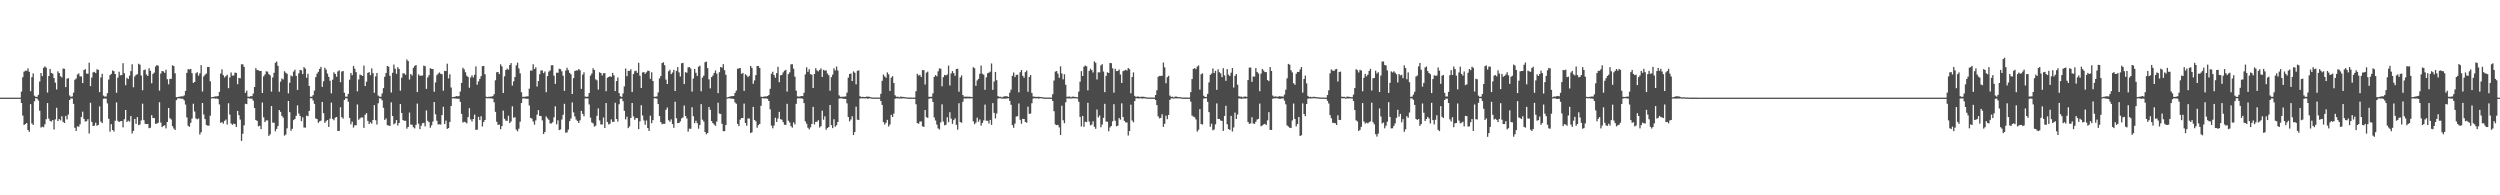 <?xml version="1.0" encoding="UTF-8"?>
<svg xmlns="http://www.w3.org/2000/svg" width="1920" height="150">
  <path d="M0 74.997h1v1.000H0zM1 74.997h1v1.000H1zM2 74.997h1v1.000H2zM3 74.998h1v1.000H3zM4 75.000h1v1.000H4zM5 74.998h1v1.000H5zM6 74.997h1v1.000H6zM7 74.997h1v1.000H7zM8 74.997h1v1.000H8zM9 74.997h1v1.000H9zM10 75.000h1v1.000H10zM11 74.998h1v1.000H11zM12 74.997h1v1.000H12zM13 74.997h1v1.000H13zM14 74.997h1v1.000H14zM15 74.997h1v1.000H15zM16 70.331h1v8.785H16zM17 59.278h1v29.511H17zM18 55.061h1v40.918H18zM19 54.280h1v40.933H19zM20 54.367h1v40.154H20zM21 52.522h1v47.364H21zM22 55.167h1v46.064H22zM23 70.034h1v9.945H23zM24 59.281h1v35.474H24zM25 56.365h1v39.597H25zM26 73.496h1v4.320H26zM27 74.389h1v1.000H27zM28 74.340h1v1.379H28zM29 72.816h1v4.398H29zM30 62.639h1v22.387H30zM31 56.049h1v41.906H31zM32 58.473h1v38.802H32zM33 52.095h1v45.633H33zM34 50.950h1v44.482H34zM35 51.979h1v39.555H35zM36 71.065h1v8.086H36zM37 58.381h1v32.683H37zM38 52.997h1v39.879H38zM39 56.008h1v37.314H39zM40 56.562h1v35.644H40zM41 59.909h1v39.565H41zM42 63.502h1v28.222H42zM43 68.689h1v14.091H43zM44 54.773h1v38.205H44zM45 56.098h1v35.365H45zM46 58.519h1v33.970H46zM47 59.424h1v29.849H47zM48 52.624h1v40.949H48zM49 52.861h1v41.619H49zM50 66.919h1v22.143H50zM51 60.414h1v31.265H51zM52 59.989h1v27.951H52zM53 73.310h1v3.515H53zM54 74.392h1v1.168H54zM55 74.009h1v1.678H55zM56 71.158h1v8.625H56zM57 61.233h1v36.925H57zM58 60.283h1v40.295H58zM59 57.181h1v39.836H59zM60 56.359h1v40.961H60zM61 58.643h1v36.850H61zM62 58.739h1v31.078H62zM63 63.799h1v21.985H63zM64 53.794h1v37.481H64zM65 53.116h1v40.196H65zM66 56.484h1v36.579H66zM67 56.679h1v34.860H67zM68 48.122h1v54.408H68zM69 66.170h1v12.762H69zM70 59.572h1v34.022H70zM71 55.616h1v41.157H71zM72 55.142h1v41.301H72zM73 56.098h1v38.150H73zM74 53.181h1v43.359H74zM75 53.648h1v42.304H75zM76 70.759h1v10.964H76zM77 59.467h1v33.976H77zM78 56.683h1v37.884H78zM79 73.410h1v2.490H79zM80 74.179h1v1.488H80zM81 74.110h1v1.683H81zM82 71.518h1v7.916H82zM83 61.090h1v30.154H83zM84 57.706h1v43.404H84zM85 56.713h1v38.657H85zM86 54.124h1v45.724H86zM87 54.687h1v46.338H87zM88 56.855h1v35.886H88zM89 71.288h1v7.373H89zM90 59.647h1v33.109H90zM91 55.115h1v38.652H91zM92 57.832h1v35.302H92zM93 57.669h1v35.243H93zM94 48.535h1v49.316H94zM95 56.245h1v35.366H95zM96 65.448h1v19.042H96zM97 59.768h1v33.880H97zM98 60.711h1v31.968H98zM99 58.135h1v35.258H99zM100 54.608h1v34.537H100zM101 49.337h1v53.172H101zM102 67.012h1v33.528H102zM103 58.700h1v32.635H103zM104 57.478h1v37.658H104zM105 57.005h1v32.944H105zM106 48.945h1v47.193H106zM107 49.687h1v45.963H107zM108 57.998h1v34.505H108zM109 69.317h1v10.279H109zM110 53.882h1v38.378H110zM111 53.393h1v41.693H111zM112 57.233h1v38.099H112zM113 58.375h1v36.806H113zM114 52.439h1v45.996H114zM115 54.357h1v43.730H115zM116 63.943h1v24.522H116zM117 56.711h1v33.938H117zM118 55.683h1v34.995H118zM119 51.098h1v44.046H119zM120 49.925h1v44.952H120zM121 50.470h1v43.858H121zM122 69.596h1v8.920H122zM123 56.463h1v37.654H123zM124 54.548h1v43.103H124zM125 54.857h1v41.845H125zM126 55.927h1v40.281H126zM127 53.541h1v45.073H127zM128 60.820h1v32.900H128zM129 64.782h1v18.137H129zM130 60.582h1v30.179H130zM131 60.555h1v31.243H131zM132 50.188h1v46.667H132zM133 50.721h1v48.013H133zM134 56.264h1v43.585H134zM135 74.614h1v2.270H135zM136 74.551h1v1.000H136zM137 74.316h1v1.216H137zM138 74.112h1v1.553H138zM139 73.998h1v1.847H139zM140 73.990h1v1.907H140zM141 73.263h1v3.842H141zM142 69.852h1v10.479H142zM143 55.955h1v34.211H143zM144 53.095h1v43.464H144zM145 53.364h1v43.996H145zM146 52.962h1v41.363H146zM147 56.196h1v34.842H147zM148 63.653h1v16.029H148zM149 62.943h1v22.675H149zM150 56.251h1v34.718H150zM151 55.434h1v36.191H151zM152 58.131h1v32.826H152zM153 56.323h1v46.981H153zM154 50.032h1v51.536H154zM155 70.263h1v8.821H155zM156 58.691h1v29.254H156zM157 57.345h1v34.155H157zM158 56.474h1v39.457H158zM159 51.426h1v45.035H159zM160 51.429h1v45.083H160zM161 62.434h1v26.439H161zM162 74.631h1v1.000H162zM163 74.505h1v1.000H163zM164 74.251h1v1.293H164zM165 74.018h1v1.765H165zM166 74.013h1v1.628H166zM167 73.729h1v2.371H167zM168 70.560h1v9.608H168zM169 56.456h1v37.833H169zM170 53.314h1v40.458H170zM171 57.728h1v37.260H171zM172 59.476h1v33.368H172zM173 58.468h1v33.366H173zM174 57.383h1v38.278H174zM175 67.724h1v11.607H175zM176 59.471h1v28.541H176zM177 55.653h1v39.235H177zM178 58.136h1v37.731H178zM179 57.932h1v37.051H179zM180 55.744h1v39.609H180zM181 56.006h1v41.552H181zM182 64.677h1v20.510H182zM183 59.865h1v28.620H183zM184 60.109h1v31.732H184zM185 49.377h1v58.794H185zM186 49.414h1v53.298H186zM187 51.402h1v44.833H187zM188 71.300h1v8.437H188zM189 69.575h1v10.419H189zM190 74.238h1v1.134H190zM191 74.311h1v1.383H191zM192 73.901h1v1.827H192zM193 73.863h1v1.908H193zM194 71.863h1v5.469H194zM195 66.800h1v16.181H195zM196 52.312h1v39.885H196zM197 53.806h1v39.004H197zM198 53.949h1v43.071H198zM199 54.599h1v41.944H199zM200 54.446h1v44.744H200zM201 71.430h1v7.323H201zM202 58.612h1v31.439H202zM203 57.202h1v36.535H203zM204 54.779h1v37.687H204zM205 54.970h1v37.476H205zM206 56.867h1v47.477H206zM207 57.843h1v45.341H207zM208 70.360h1v11.086H208zM209 59.516h1v34.691H209zM210 55.916h1v38.321H210zM211 48.236h1v52.615H211zM212 47.305h1v51.720H212zM213 50.610h1v46.221H213zM214 70.447h1v14.079H214zM215 62.737h1v23.157H215zM216 60.236h1v28.760H216zM217 61.039h1v29.288H217zM218 54.742h1v49.449H218zM219 55.864h1v47.479H219zM220 56.669h1v41.903H220zM221 71.681h1v5.887H221zM222 63.543h1v22.587H222zM223 57.944h1v42.472H223zM224 58.677h1v40.231H224zM225 55.000h1v37.251H225zM226 53.535h1v37.787H226zM227 58.283h1v30.712H227zM228 69.070h1v11.901H228zM229 56.311h1v30.881H229zM230 53.672h1v35.435H230zM231 53.990h1v39.049H231zM232 56.933h1v33.225H232zM233 51.553h1v46.415H233zM234 52.698h1v45.300H234zM235 59.713h1v29.097H235zM236 56.631h1v32.655H236zM237 65.986h1v19.207H237zM238 74.296h1v1.171H238zM239 74.220h1v1.249H239zM240 73.070h1v4.024H240zM241 69.593h1v10.184H241zM242 59.255h1v31.735H242zM243 56.591h1v34.835H243zM244 55.149h1v39.160H244zM245 52.927h1v40.305H245zM246 51.368h1v41.321H246zM247 66.710h1v11.566H247zM248 62.399h1v24.506H248zM249 52.035h1v42.313H249zM250 53.519h1v39.570H250zM251 56.534h1v35.643H251zM252 59.039h1v38.457H252zM253 62.008h1v29.123H253zM254 71.678h1v7.121H254zM255 61.202h1v30.127H255zM256 55.536h1v36.819H256zM257 56.785h1v33.589H257zM258 58.917h1v30.909H258zM259 54.818h1v45.793H259zM260 54.002h1v46.523H260zM261 63.108h1v19.290H261zM262 54.962h1v35.054H262zM263 54.536h1v36.531H263zM264 71.234h1v5.549H264zM265 74.251h1v1.207H265zM266 74.235h1v1.319H266zM267 72.073h1v6.073H267zM268 61.164h1v29.382H268zM269 56.010h1v39.499H269zM270 57.753h1v35.650H270zM271 50.712h1v47.275H271zM272 52.728h1v43.464H272zM273 55.389h1v40.877H273zM274 70.146h1v10.104H274zM275 61.028h1v30.970H275zM276 57.244h1v33.763H276zM277 57.747h1v32.427H277zM278 58.303h1v31.936H278zM279 50.395h1v47.799H279zM280 66.083h1v22.041H280zM281 62.719h1v24.143H281zM282 55.940h1v36.890H282zM283 55.395h1v39.890H283zM284 57.771h1v36.129H284zM285 52.534h1v42.428H285zM286 56.228h1v35.874H286zM287 71.222h1v9.527H287zM288 58.692h1v33.666H288zM289 56.086h1v39.592H289zM290 73.392h1v5.895H290zM291 74.224h1v1.264H291zM292 74.276h1v1.384H292zM293 71.771h1v5.270H293zM294 67.704h1v15.085H294zM295 58.940h1v33.181H295zM296 56.136h1v34.856H296zM297 50.692h1v45.455H297zM298 51.177h1v45.244H298zM299 58.232h1v38.461H299zM300 71.060h1v7.549H300zM301 55.902h1v33.243H301zM302 49.617h1v45.916H302zM303 52.787h1v41.843H303zM304 56.666h1v35.556H304zM305 51.614h1v44.784H305zM306 52.966h1v41.519H306zM307 69.627h1v10.310H307zM308 59.722h1v27.008H308zM309 56.296h1v35.902H309zM310 56.404h1v36.382H310zM311 57.379h1v35.345H311zM312 45.673h1v53.138H312zM313 46.875h1v50.657H313zM314 61.098h1v25.366H314zM315 56.786h1v38.836H315zM316 58.003h1v37.823H316zM317 52.088h1v45.633H317zM318 50.662h1v47.949H318zM319 49.922h1v45.983H319zM320 70.711h1v8.830H320zM321 57.113h1v37.844H321zM322 58.146h1v41.048H322zM323 58.123h1v38.440H323zM324 57.945h1v36.670H324zM325 50.394h1v43.990H325zM326 50.824h1v46.203H326zM327 68.247h1v16.586H327zM328 59.500h1v33.257H328zM329 57.776h1v36.039H329zM330 52.452h1v45.641H330zM331 52.888h1v43.421H331zM332 53.023h1v40.297H332zM333 70.431h1v7.956H333zM334 63.306h1v24.517H334zM335 57.777h1v34.962H335zM336 56.587h1v38.933H336zM337 55.628h1v39.881H337zM338 56.698h1v38.986H338zM339 56.975h1v31.421H339zM340 69.616h1v12.421H340zM341 54.384h1v40.865H341zM342 54.636h1v37.979H342zM343 48.909h1v50.085H343zM344 60.208h1v38.171H344zM345 57.034h1v36.611H345zM346 67.230h1v14.191H346zM347 74.620h1v1.000H347zM348 74.379h1v1.074H348zM349 74.286h1v1.404H349zM350 73.757h1v2.014H350zM351 73.985h1v1.911H351zM352 73.812h1v1.988H352zM353 70.288h1v7.950H353zM354 63.679h1v23.783H354zM355 52.019h1v42.060H355zM356 53.245h1v40.228H356zM357 55.475h1v38.457H357zM358 58.123h1v36.650H358zM359 59.151h1v30.828H359zM360 67.376h1v15.723H360zM361 59.501h1v32.216H361zM362 57.858h1v35.505H362zM363 59.513h1v31.870H363zM364 57.443h1v30.590H364zM365 50.987h1v48.709H365zM366 65.051h1v34.560H366zM367 62.521h1v27.222H367zM368 60.586h1v31.602H368zM369 58.502h1v30.799H369zM370 50.859h1v46.276H370zM371 50.627h1v42.997H371zM372 57.046h1v35.106H372zM373 74.306h1v1.036H373zM374 74.567h1v1.000H374zM375 74.279h1v1.189H375zM376 74.238h1v1.342H376zM377 74.164h1v1.392H377zM378 73.831h1v1.982H378zM379 72.358h1v6.237H379zM380 61.653h1v24.267H380zM381 55.493h1v38.008H381zM382 55.292h1v40.594H382zM383 56.915h1v38.779H383zM384 49.399h1v49.843H384zM385 50.974h1v45.849H385zM386 71.414h1v13.521H386zM387 58.631h1v32.567H387zM388 53.745h1v38.907H388zM389 52.683h1v40.130H389zM390 53.520h1v35.425H390zM391 49.928h1v44.603H391zM392 48.427h1v44.837H392zM393 65.764h1v15.924H393zM394 62.458h1v27.964H394zM395 59.176h1v30.813H395zM396 50.226h1v49.320H396zM397 48.057h1v52.784H397zM398 52.568h1v46.269H398zM399 56.314h1v37.164H399zM400 70.800h1v8.279H400zM401 74.321h1v1.294H401zM402 74.327h1v1.237H402zM403 74.180h1v1.524H403zM404 74.038h1v1.835H404zM405 73.979h1v1.891H405zM406 68.079h1v12.940H406zM407 54.172h1v36.409H407zM408 54.240h1v36.837H408zM409 49.359h1v43.954H409zM410 52.991h1v42.775H410zM411 51.700h1v40.772H411zM412 66.479h1v21.588H412zM413 62.275h1v22.312H413zM414 56.978h1v32.082H414zM415 54.018h1v35.126H415zM416 54.167h1v38.299H416zM417 56.178h1v46.781H417zM418 54.868h1v46.495H418zM419 70.787h1v18.593H419zM420 58.423h1v32.413H420zM421 54.986h1v37.034H421zM422 54.113h1v40.697H422zM423 50.130h1v44.667H423zM424 50.070h1v43.845H424zM425 58.135h1v31.988H425zM426 64.404h1v17.269H426zM427 55.813h1v39.674H427zM428 55.912h1v36.497H428zM429 52.791h1v47.152H429zM430 53.074h1v46.348H430zM431 54.711h1v37.083H431zM432 58.099h1v30.085H432zM433 69.802h1v9.926H433zM434 54.176h1v47.720H434zM435 52.039h1v49.713H435zM436 53.855h1v45.692H436zM437 55.911h1v37.118H437zM438 57.022h1v34.008H438zM439 72.170h1v6.466H439zM440 60.031h1v26.284H440zM441 54.568h1v34.870H441zM442 54.027h1v37.839H442zM443 54.132h1v38.773H443zM444 53.067h1v41.413H444zM445 53.991h1v38.427H445zM446 68.230h1v16.902H446zM447 57.354h1v30.096H447zM448 55.564h1v33.698H448zM449 74.213h1v1.387H449zM450 74.368h1v1.170H450zM451 74.166h1v1.449H451zM452 71.405h1v8.831H452zM453 58.134h1v32.243H453zM454 56.521h1v37.521H454zM455 52.450h1v42.246H455zM456 53.753h1v43.445H456zM457 60.949h1v35.575H457zM458 61.685h1v27.253H458zM459 68.819h1v14.409H459zM460 55.504h1v37.038H460zM461 56.117h1v39.480H461zM462 57.960h1v37.613H462zM463 56.194h1v34.046H463zM464 56.175h1v42.126H464zM465 70.040h1v9.133H465zM466 59.671h1v33.951H466zM467 59.090h1v36.476H467zM468 58.567h1v36.466H468zM469 58.972h1v32.714H469zM470 55.937h1v37.720H470zM471 57.883h1v35.651H471zM472 69.931h1v9.040H472zM473 62.259h1v29.152H473zM474 59.503h1v33.908H474zM475 71.508h1v8.584H475zM476 73.946h1v1.889H476zM477 74.433h1v1.228H477zM478 71.774h1v5.950H478zM479 66.348h1v18.761H479zM480 52.633h1v39.048H480zM481 58.538h1v31.044H481zM482 54.371h1v44.022H482zM483 54.464h1v42.617H483zM484 53.221h1v37.419H484zM485 70.603h1v8.526H485zM486 56.886h1v32.476H486zM487 54.692h1v37.306H487zM488 54.278h1v36.415H488zM489 55.926h1v34.776H489zM490 48.213h1v50.937H490zM491 58.177h1v34.994H491zM492 67.603h1v13.172H492zM493 55.649h1v33.074H493zM494 55.356h1v37.173H494zM495 56.688h1v39.126H495zM496 55.479h1v37.054H496zM497 54.270h1v44.107H497zM498 54.420h1v46.168H498zM499 60.505h1v28.351H499zM500 55.506h1v39.169H500zM501 62.209h1v30.035H501zM502 74.282h1v1.178H502zM503 74.273h1v1.244H503zM504 74.011h1v1.768H504zM505 70.939h1v9.009H505zM506 60.210h1v28.942H506zM507 58.429h1v35.394H507zM508 48.430h1v47.014H508zM509 47.837h1v47.195H509zM510 50.097h1v45.058H510zM511 61.134h1v23.184H511zM512 64.531h1v18.075H512zM513 54.750h1v37.626H513zM514 53.577h1v39.894H514zM515 56.916h1v34.759H515zM516 55.707h1v39.571H516zM517 53.622h1v44.542H517zM518 69.876h1v8.267H518zM519 54.449h1v36.386H519zM520 51.493h1v43.056H520zM521 55.594h1v38.875H521zM522 58.747h1v34.487H522zM523 48.601h1v42.327H523zM524 48.278h1v41.924H524zM525 64.539h1v16.555H525zM526 55.463h1v33.632H526zM527 55.881h1v35.104H527zM528 51.734h1v49.382H528zM529 51.491h1v47.342H529zM530 52.625h1v46.287H530zM531 70.356h1v12.034H531zM532 60.331h1v28.942H532zM533 52.946h1v41.670H533zM534 55.870h1v36.859H534zM535 58.267h1v36.328H535zM536 51.269h1v47.554H536zM537 50.501h1v45.542H537zM538 70.074h1v9.925H538zM539 59.623h1v32.287H539zM540 58.098h1v35.218H540zM541 47.763h1v53.608H541zM542 47.293h1v55.801H542zM543 52.321h1v49.812H543zM544 60.977h1v21.176H544zM545 67.869h1v16.481H545zM546 59.225h1v33.688H546zM547 58.007h1v36.539H547zM548 56.074h1v39.548H548zM549 54.102h1v42.490H549zM550 56.520h1v36.819H550zM551 71.522h1v7.376H551zM552 55.471h1v31.773H552zM553 51.433h1v36.080H553zM554 51.959h1v43.095H554zM555 49.274h1v51.511H555zM556 53.938h1v46.840H556zM557 57.449h1v38.557H557zM558 74.796h1v1.000H558zM559 74.442h1v1.088H559zM560 74.181h1v1.319H560zM561 73.894h1v1.891H561zM562 73.813h1v1.984H562zM563 73.732h1v2.311H563zM564 71.351h1v7.345H564zM565 69.564h1v10.113H565zM566 52.763h1v42.389H566zM567 52.547h1v44.342H567zM568 52.239h1v39.655H568zM569 56.658h1v33.961H569zM570 56.000h1v34.651H570zM571 69.789h1v9.756H571zM572 57.021h1v37.446H572zM573 57.941h1v38.613H573zM574 59.217h1v31.723H574zM575 58.179h1v32.918H575zM576 50.704h1v51.491H576zM577 52.088h1v49.513H577zM578 64.339h1v17.750H578zM579 61.725h1v30.392H579zM580 57.709h1v35.496H580zM581 50.650h1v47.463H581zM582 50.732h1v45.365H582zM583 52.235h1v42.898H583zM584 74.247h1v7.001H584zM585 74.450h1v1.000H585zM586 74.218h1v1.327H586zM587 74.058h1v1.601H587zM588 74.103h1v1.476H588zM589 73.743h1v2.200H589zM590 73.004h1v4.557H590zM591 68.201h1v15.775H591zM592 56.648h1v39.798H592zM593 55.084h1v43.496H593zM594 57.669h1v38.757H594zM595 59.667h1v30.739H595zM596 56.174h1v37.491H596zM597 51.294h1v39.723H597zM598 63.131h1v22.772H598zM599 57.827h1v33.699H599zM600 57.534h1v34.440H600zM601 55.609h1v38.207H601zM602 54.291h1v41.581H602zM603 53.634h1v42.283H603zM604 70.366h1v9.360H604zM605 56.944h1v35.755H605zM606 55.557h1v38.570H606zM607 49.421h1v47.499H607zM608 49.312h1v48.715H608zM609 52.747h1v41.257H609zM610 58.807h1v36.751H610zM611 69.571h1v10.206H611zM612 73.981h1v1.664H612zM613 74.263h1v1.195H613zM614 74.019h1v1.548H614zM615 73.715h1v1.836H615zM616 73.830h1v2.063H616zM617 71.283h1v7.913H617zM618 57.129h1v36.082H618zM619 51.651h1v43.400H619zM620 55.143h1v42.960H620zM621 53.122h1v46.249H621zM622 57.008h1v40.790H622zM623 57.350h1v37.883H623zM624 67.587h1v14.471H624zM625 56.856h1v38.732H625zM626 52.372h1v41.246H626zM627 54.074h1v39.419H627zM628 54.813h1v37.509H628zM629 53.642h1v44.313H629zM630 52.544h1v44.389H630zM631 59.097h1v25.883H631zM632 53.586h1v38.388H632zM633 54.208h1v35.150H633zM634 54.091h1v45.568H634zM635 56.477h1v41.894H635zM636 57.821h1v39.782H636zM637 69.684h1v10.937H637zM638 59.214h1v36.957H638zM639 57.286h1v41.114H639zM640 52.468h1v39.143H640zM641 54.099h1v43.250H641zM642 51.114h1v45.094H642zM643 54.121h1v39.551H643zM644 73.265h1v2.420H644zM645 74.340h1v1.205H645zM646 74.325h1v1.218H646zM647 74.288h1v1.586H647zM648 74.189h1v1.698H648zM649 74.019h1v2.031H649zM650 71.126h1v8.256H650zM651 59.599h1v30.233H651zM652 56.759h1v36.468H652zM653 56.463h1v35.359H653zM654 62.283h1v26.994H654zM655 54.850h1v48.867H655zM656 55.852h1v45.510H656zM657 64.744h1v17.202H657zM658 54.360h1v37.554H658zM659 54.006h1v38.228H659zM660 73.879h1v1.818H660zM661 74.540h1v1.000H661zM662 74.301h1v1.227H662zM663 74.507h1v1.000H663zM664 74.497h1v1.089H664zM665 74.210h1v1.233H665zM666 74.201h1v1.727H666zM667 74.297h1v1.247H667zM668 74.595h1v1.000H668zM669 74.741h1v1.000H669zM670 74.938h1v1.000H670zM671 74.879h1v1.000H671zM672 74.891h1v1.000H672zM673 74.894h1v1.000H673zM674 74.896h1v1.000H674zM675 74.943h1v1.000H675zM676 72.043h1v5.568H676zM677 62.080h1v18.526H677zM678 57.222h1v36.541H678zM679 58.690h1v36.945H679zM680 59.698h1v34.581H680zM681 55.596h1v36.460H681zM682 57.073h1v40.037H682zM683 69.860h1v25.738H683zM684 59.661h1v28.553H684zM685 58.459h1v31.418H685zM686 63.755h1v23.485H686zM687 73.195h1v2.652H687zM688 74.363h1v1.138H688zM689 74.171h1v1.408H689zM690 74.801h1v1.000H690zM691 74.173h1v1.357H691zM692 74.300h1v1.422H692zM693 74.467h1v1.000H693zM694 74.555h1v1.000H694zM695 74.679h1v1.000H695zM696 74.801h1v1.000H696zM697 74.929h1v1.000H697zM698 74.922h1v1.000H698zM699 74.915h1v1.000H699zM700 74.947h1v1.000H700zM701 74.950h1v1.000H701zM702 74.961h1v1.000H702zM703 70.024h1v10.040H703zM704 56.677h1v37.909H704zM705 58.011h1v37.072H705zM706 57.466h1v35.935H706zM707 59.157h1v34.102H707zM708 53.879h1v43.168H708zM709 53.871h1v43.631H709zM710 64.898h1v19.631H710zM711 55.768h1v34.233H711zM712 55.012h1v35.525H712zM713 74.321h1v1.576H713zM714 74.364h1v1.117H714zM715 74.310h1v1.278H715zM716 71.734h1v6.538H716zM717 59.057h1v31.132H717zM718 57.709h1v34.796H718zM719 58.578h1v37.129H719zM720 54.797h1v43.789H720zM721 52.535h1v46.899H721zM722 52.807h1v41.174H722zM723 66.266h1v13.841H723zM724 59.272h1v34.096H724zM725 57.546h1v38.703H725zM726 57.950h1v37.846H726zM727 57.206h1v32.872H727zM728 50.390h1v43.463H728zM729 65.620h1v20.624H729zM730 56.371h1v34.699H730zM731 54.601h1v40.512H731zM732 56.180h1v36.092H732zM733 58.148h1v32.708H733zM734 53.009h1v42.902H734zM735 52.782h1v46.785H735zM736 70.448h1v8.877H736zM737 59.514h1v34.228H737zM738 57.928h1v36.314H738zM739 72.944h1v5.245H739zM740 74.294h1v1.277H740zM741 74.209h1v1.488H741zM742 74.168h1v1.433H742zM743 74.299h1v1.190H743zM744 74.232h1v1.450H744zM745 74.336h1v1.206H745zM746 74.528h1v1.000H746zM747 51.592h1v41.668H747zM748 52.363h1v43.022H748zM749 65.897h1v28.279H749zM750 61.775h1v28.606H750zM751 60.577h1v32.938H751zM752 56.627h1v35.191H752zM753 50.381h1v46.074H753zM754 56.651h1v37.746H754zM755 57.403h1v35.088H755zM756 68.976h1v11.371H756zM757 59.385h1v33.358H757zM758 56.268h1v36.516H758zM759 55.735h1v39.091H759zM760 55.033h1v37.078H760zM761 48.761h1v47.150H761zM762 69.012h1v10.201H762zM763 62.626h1v24.042H763zM764 55.225h1v35.688H764zM765 61.570h1v25.595H765zM766 73.854h1v1.894H766zM767 74.327h1v1.112H767zM768 74.297h1v1.228H768zM769 74.847h1v1.000H769zM770 74.251h1v1.445H770zM771 73.974h1v1.878H771zM772 73.877h1v1.852H772zM773 73.973h1v1.634H773zM774 74.438h1v1.000H774zM775 71.147h1v6.299H775zM776 68.817h1v11.685H776zM777 58.201h1v37.941H777zM778 55.635h1v42.497H778zM779 59.193h1v35.715H779zM780 57.490h1v32.000H780zM781 57.379h1v31.933H781zM782 70.926h1v8.547H782zM783 55.432h1v36.564H783zM784 53.752h1v41.271H784zM785 58.228h1v33.087H785zM786 59.697h1v31.718H786zM787 55.399h1v38.296H787zM788 54.184h1v40.102H788zM789 70.527h1v11.376H789zM790 59.099h1v28.331H790zM791 57.590h1v29.626H791zM792 71.377h1v7.929H792zM793 74.143h1v1.521H793zM794 74.236h1v1.187H794zM795 74.352h1v1.268H795zM796 74.430h1v1.000H796zM797 74.258h1v1.461H797zM798 74.455h1v1.073H798zM799 74.480h1v1.000H799zM800 74.682h1v1.000H800zM801 74.762h1v1.000H801zM802 74.972h1v1.000H802zM803 74.904h1v1.000H803zM804 74.897h1v1.000H804zM805 74.922h1v1.000H805zM806 74.938h1v1.000H806zM807 74.956h1v1.000H807zM808 72.366h1v5.182H808zM809 61.869h1v23.530H809zM810 54.975h1v40.591H810zM811 54.577h1v41.520H811zM812 56.559h1v39.347H812zM813 59.772h1v38.079H813zM814 50.967h1v52.702H814zM815 56.432h1v24.785H815zM816 60.947h1v31.402H816zM817 57.017h1v37.632H817zM818 65.133h1v13.476H818zM819 74.367h1v1.177H819zM820 74.263h1v1.377H820zM821 74.088h1v1.548H821zM822 74.733h1v1.000H822zM823 74.214h1v1.347H823zM824 74.225h1v1.300H824zM825 74.370h1v1.077H825zM826 74.572h1v1.000H826zM827 74.687h1v1.000H827zM828 70.346h1v7.852H828zM829 62.698h1v27.082H829zM830 54.610h1v42.494H830zM831 58.343h1v30.679H831zM832 51.204h1v46.233H832zM833 50.328h1v43.183H833zM834 50.887h1v42.851H834zM835 69.372h1v9.568H835zM836 54.457h1v38.883H836zM837 52.769h1v43.500H837zM838 53.837h1v41.859H838zM839 55.658h1v37.526H839zM840 47.106h1v50.267H840zM841 48.167h1v50.765H841zM842 61.021h1v23.127H842zM843 55.505h1v34.633H843zM844 55.600h1v33.123H844zM845 50.214h1v47.550H845zM846 49.269h1v46.384H846zM847 54.933h1v35.592H847zM848 70.747h1v8.961H848zM849 58.289h1v35.076H849zM850 55.509h1v37.979H850zM851 56.087h1v44.709H851zM852 48.391h1v49.519H852zM853 48.539h1v48.225H853zM854 52.483h1v40.690H854zM855 71.139h1v8.862H855zM856 52.821h1v39.921H856zM857 54.640h1v42.342H857zM858 54.455h1v42.105H858zM859 53.382h1v37.284H859zM860 57.196h1v34.727H860zM861 63.678h1v15.695H861zM862 54.660h1v35.173H862zM863 54.187h1v38.659H863zM864 53.629h1v40.357H864zM865 54.165h1v39.878H865zM866 52.190h1v51.907H866zM867 53.214h1v47.399H867zM868 71.634h1v8.748H868zM869 59.165h1v33.409H869zM870 55.620h1v38.347H870zM871 73.635h1v3.986H871zM872 74.445h1v1.015H872zM873 74.105h1v1.401H873zM874 74.116h1v1.519H874zM875 74.544h1v1.000H875zM876 74.239h1v1.285H876zM877 74.297h1v1.428H877zM878 74.300h1v1.145H878zM879 74.648h1v1.000H879zM880 74.712h1v1.000H880zM881 74.880h1v1.000H881zM882 74.908h1v1.000H882zM883 74.884h1v1.000H883zM884 74.911h1v1.000H884zM885 74.922h1v1.000H885zM886 74.947h1v1.000H886zM887 72.984h1v3.826H887zM888 69.342h1v11.390H888zM889 58.942h1v30.423H889zM890 58.267h1v32.592H890zM891 58.319h1v32.267H891zM892 58.167h1v29.615H892zM893 48.033h1v49.380H893zM894 51.736h1v43.350H894zM895 63.930h1v24.878H895zM896 59.299h1v32.244H896zM897 58.227h1v30.021H897zM898 73.397h1v3.332H898zM899 74.377h1v1.203H899zM900 74.260h1v1.283H900zM901 74.797h1v1.000H901zM902 74.174h1v1.346H902zM903 74.151h1v1.435H903zM904 74.513h1v1.000H904zM905 74.582h1v1.000H905zM906 74.577h1v1.000H906zM907 74.839h1v1.000H907zM908 74.949h1v1.000H908zM909 74.917h1v1.000H909zM910 74.917h1v1.000H910zM911 74.924h1v1.000H911zM912 74.936h1v1.000H912zM913 74.961h1v1.000H913zM914 70.779h1v7.280H914zM915 60.710h1v28.073H915zM916 52.885h1v36.688H916zM917 52.339h1v37.738H917zM918 53.135h1v38.619H918zM919 51.071h1v49.992H919zM920 50.201h1v49.431H920zM921 68.827h1v15.008H921zM922 57.039h1v38.267H922zM923 56.331h1v39.329H923zM924 73.528h1v2.260H924zM925 74.474h1v1.000H925zM926 74.399h1v1.073H926zM927 72.075h1v6.175H927zM928 63.303h1v22.825H928zM929 57.462h1v39.944H929zM930 56.454h1v38.566H930zM931 52.599h1v47.515H931zM932 56.138h1v43.304H932zM933 54.362h1v41.130H933zM934 69.030h1v10.384H934zM935 53.269h1v38.068H935zM936 55.438h1v35.962H936zM937 56.379h1v36.174H937zM938 59.218h1v33.656H938zM939 52.396h1v48.095H939zM940 57.925h1v31.127H940zM941 62.080h1v19.164H941zM942 53.115h1v42.335H942zM943 57.269h1v41.796H943zM944 58.395h1v41.374H944zM945 55.792h1v33.213H945zM946 52.200h1v48.827H946zM947 67.239h1v30.638H947zM948 58.209h1v28.287H948zM949 56.852h1v34.543H949zM950 65.001h1v22.947H950zM951 73.947h1v1.686H951zM952 74.289h1v1.365H952zM953 74.197h1v1.694H953zM954 74.732h1v1.000H954zM955 74.140h1v1.507H955zM956 74.141h1v1.568H956zM957 74.403h1v1.095H957zM958 61.497h1v32.182H958zM959 51.926h1v43.200H959zM960 51.865h1v42.916H960zM961 62.865h1v27.177H961zM962 58.705h1v36.167H962zM963 58.806h1v36.305H963zM964 52.299h1v41.231H964zM965 55.229h1v36.560H965zM966 56.430h1v34.878H966zM967 70.033h1v9.521H967zM968 56.530h1v40.456H968zM969 52.958h1v43.382H969zM970 54.165h1v41.429H970zM971 55.350h1v39.726H971zM972 55.394h1v40.569H972zM973 61.510h1v30.961H973zM974 62.330h1v23.764H974zM975 51.496h1v48.252H975zM976 54.496h1v45.321H976zM977 73.353h1v2.492H977zM978 74.279h1v1.236H978zM979 73.977h1v1.523H979zM980 74.251h1v1.119H980zM981 74.294h1v1.338H981zM982 73.867h1v2.069H982zM983 74.050h1v1.841H983zM984 74.052h1v1.631H984zM985 74.231h1v1.222H985zM986 72.670h1v4.627H986zM987 68.923h1v11.192H987zM988 60.149h1v36.196H988zM989 49.045h1v48.127H989zM990 49.657h1v48.419H990zM991 53.936h1v44.397H991zM992 55.578h1v36.933H992zM993 63.877h1v15.631H993zM994 65.080h1v26.312H994zM995 56.623h1v40.465H995zM996 55.211h1v40.026H996zM997 55.296h1v34.578H997zM998 53.356h1v51.084H998zM999 51.436h1v52.418H999zM1000 71.102h1v8.321H1000zM1001 60.654h1v26.910H1001zM1002 58.065h1v31.169H1002zM1003 64.053h1v15.806H1003zM1004 73.626h1v2.212H1004zM1005 74.471h1v1.086H1005zM1006 74.300h1v1.322H1006zM1007 74.627h1v1.000H1007zM1008 74.358h1v1.123H1008zM1009 74.347h1v1.126H1009zM1010 74.531h1v1.000H1010zM1011 74.658h1v1.000H1011zM1012 74.741h1v1.000H1012zM1013 74.870h1v1.000H1013zM1014 74.901h1v1.000H1014zM1015 74.901h1v1.000H1015zM1016 74.920h1v1.000H1016zM1017 74.938h1v1.000H1017zM1018 74.958h1v1.000H1018zM1019 72.975h1v4.465H1019zM1020 69.386h1v10.129H1020zM1021 56.269h1v32.137H1021zM1022 53.362h1v37.470H1022zM1023 54.173h1v40.147H1023zM1024 54.516h1v39.882H1024zM1025 53.320h1v41.304H1025zM1026 52.882h1v43.114H1026zM1027 62.589h1v25.966H1027zM1028 55.346h1v36.829H1028zM1029 54.977h1v37.141H1029zM1030 74.234h1v1.186H1030zM1031 74.396h1v1.118H1031zM1032 74.358h1v1.116H1032zM1033 74.860h1v1.000H1033zM1034 74.152h1v1.402H1034zM1035 74.290h1v1.337H1035zM1036 74.418h1v1.127H1036zM1037 74.586h1v1.000H1037zM1038 74.661h1v1.000H1038zM1039 72.615h1v4.979H1039zM1040 67.619h1v16.899H1040zM1041 53.165h1v39.271H1041zM1042 53.894h1v39.360H1042zM1043 55.647h1v44.957H1043zM1044 53.605h1v46.067H1044zM1045 54.157h1v43.215H1045zM1046 70.106h1v9.046H1046zM1047 59.733h1v33.547H1047zM1048 56.767h1v38.157H1048zM1049 58.643h1v35.543H1049zM1050 57.329h1v37.460H1050zM1051 54.483h1v39.398H1051zM1052 52.873h1v40.354H1052zM1053 69.539h1v9.309H1053zM1054 60.115h1v33.782H1054zM1055 59.848h1v35.617H1055zM1056 54.314h1v48.766H1056zM1057 56.480h1v48.421H1057zM1058 55.467h1v47.209H1058zM1059 70.672h1v12.585H1059zM1060 58.023h1v31.398H1060zM1061 47.300h1v47.510H1061zM1062 47.188h1v46.928H1062zM1063 49.897h1v48.678H1063zM1064 50.341h1v46.236H1064zM1065 54.058h1v39.441H1065zM1066 71.396h1v7.090H1066zM1067 63.617h1v26.163H1067zM1068 54.845h1v43.787H1068zM1069 55.673h1v42.827H1069zM1070 54.748h1v41.977H1070zM1071 55.817h1v38.931H1071zM1072 57.017h1v33.495H1072zM1073 63.331h1v20.996H1073zM1074 56.884h1v32.708H1074zM1075 57.900h1v29.575H1075zM1076 57.417h1v36.529H1076zM1077 60.070h1v31.404H1077zM1078 50.209h1v51.023H1078zM1079 52.259h1v47.085H1079zM1080 60.870h1v28.390H1080zM1081 55.586h1v34.904H1081zM1082 63.187h1v23.213H1082zM1083 74.383h1v1.149H1083zM1084 74.198h1v1.429H1084zM1085 72.581h1v4.062H1085zM1086 70.472h1v10.139H1086zM1087 58.758h1v32.595H1087zM1088 57.986h1v34.117H1088zM1089 50.982h1v40.395H1089zM1090 48.356h1v48.277H1090zM1091 53.540h1v41.772H1091zM1092 66.511h1v12.944H1092zM1093 63.625h1v22.975H1093zM1094 51.815h1v41.120H1094zM1095 51.081h1v40.371H1095zM1096 54.568h1v35.233H1096zM1097 56.078h1v34.910H1097zM1098 56.994h1v37.837H1098zM1099 71.480h1v7.454H1099zM1100 60.699h1v31.518H1100zM1101 57.814h1v37.705H1101zM1102 58.199h1v33.790H1102zM1103 58.033h1v30.482H1103zM1104 51.799h1v47.888H1104zM1105 54.254h1v46.438H1105zM1106 64.346h1v17.161H1106zM1107 58.093h1v31.626H1107zM1108 57.555h1v33.109H1108zM1109 71.310h1v5.491H1109zM1110 74.086h1v1.622H1110zM1111 74.075h1v1.706H1111zM1112 70.535h1v8.582H1112zM1113 57.772h1v33.883H1113zM1114 53.864h1v39.447H1114zM1115 57.526h1v32.497H1115zM1116 51.079h1v46.603H1116zM1117 53.049h1v41.633H1117zM1118 58.042h1v36.477H1118zM1119 68.683h1v10.758H1119zM1120 55.646h1v36.985H1120zM1121 51.191h1v43.514H1121zM1122 56.782h1v37.494H1122zM1123 58.082h1v35.407H1123zM1124 54.843h1v42.239H1124zM1125 65.381h1v23.624H1125zM1126 64.774h1v24.410H1126zM1127 55.870h1v41.362H1127zM1128 52.982h1v44.058H1128zM1129 53.893h1v39.982H1129zM1130 51.256h1v40.163H1130zM1131 52.086h1v48.534H1131zM1132 70.299h1v9.918H1132zM1133 60.448h1v31.153H1133zM1134 60.878h1v30.868H1134zM1135 73.398h1v5.621H1135zM1136 74.388h1v1.000H1136zM1137 74.214h1v1.297H1137zM1138 72.140h1v5.466H1138zM1139 64.536h1v18.978H1139zM1140 50.842h1v41.297H1140zM1141 50.247h1v40.748H1141zM1142 53.420h1v51.653H1142zM1143 51.136h1v51.135H1143zM1144 51.134h1v46.367H1144zM1145 70.724h1v7.463H1145zM1146 62.504h1v25.649H1146zM1147 58.038h1v33.778H1147zM1148 57.646h1v33.528H1148zM1149 58.627h1v33.434H1149zM1150 54.026h1v39.734H1150zM1151 56.459h1v34.930H1151zM1152 68.458h1v10.778H1152zM1153 56.747h1v35.187H1153zM1154 58.970h1v36.289H1154zM1155 58.244h1v37.007H1155zM1156 57.234h1v35.854H1156zM1157 55.517h1v43.865H1157zM1158 57.849h1v40.622H1158zM1159 64.396h1v20.327H1159zM1160 58.941h1v34.879H1160zM1161 58.179h1v35.779H1161zM1162 49.614h1v55.374H1162zM1163 50.350h1v52.783H1163zM1164 53.721h1v46.240H1164zM1165 71.488h1v6.195H1165zM1166 61.946h1v28.271H1166zM1167 54.772h1v36.030H1167zM1168 54.544h1v36.908H1168zM1169 54.496h1v34.798H1169zM1170 49.775h1v47.656H1170zM1171 48.016h1v50.056H1171zM1172 64.758h1v17.325H1172zM1173 54.243h1v36.777H1173zM1174 54.840h1v36.224H1174zM1175 55.133h1v44.523H1175zM1176 52.298h1v48.296H1176zM1177 51.234h1v47.889H1177zM1178 71.296h1v7.708H1178zM1179 61.753h1v26.386H1179zM1180 57.145h1v35.538H1180zM1181 58.297h1v33.944H1181zM1182 56.819h1v32.722H1182zM1183 54.260h1v41.590H1183zM1184 56.156h1v38.332H1184zM1185 71.826h1v8.430H1185zM1186 63.072h1v24.228H1186zM1187 58.288h1v30.953H1187zM1188 53.941h1v41.869H1188zM1189 52.171h1v46.390H1189zM1190 52.526h1v46.339H1190zM1191 69.002h1v18.319H1191zM1192 74.654h1v1.000H1192zM1193 74.094h1v1.367H1193zM1194 74.177h1v1.463H1194zM1195 73.872h1v2.033H1195zM1196 73.652h1v2.331H1196zM1197 73.966h1v1.847H1197zM1198 71.259h1v6.941H1198zM1199 63.005h1v24.060H1199zM1200 53.771h1v43.119H1200zM1201 53.914h1v41.406H1201zM1202 53.450h1v42.245H1202zM1203 59.216h1v37.352H1203zM1204 58.807h1v29.913H1204zM1205 67.949h1v14.125H1205zM1206 55.712h1v40.030H1206zM1207 54.456h1v42.986H1207zM1208 57.062h1v35.612H1208zM1209 57.926h1v31.774H1209zM1210 51.048h1v45.500H1210zM1211 57.658h1v37.577H1211zM1212 59.395h1v26.865H1212zM1213 58.924h1v31.303H1213zM1214 57.600h1v36.725H1214zM1215 51.507h1v47.336H1215zM1216 53.753h1v44.672H1216zM1217 58.863h1v35.960H1217zM1218 74.277h1v1.069H1218zM1219 74.606h1v1.000H1219zM1220 74.417h1v1.000H1220zM1221 74.271h1v1.397H1221zM1222 74.089h1v1.548H1222zM1223 74.163h1v1.726H1223zM1224 72.437h1v5.201H1224zM1225 64.020h1v20.781H1225zM1226 56.100h1v37.009H1226zM1227 54.377h1v36.806H1227zM1228 54.381h1v35.533H1228zM1229 53.206h1v45.381H1229zM1230 50.132h1v46.347H1230zM1231 71.109h1v11.356H1231zM1232 62.004h1v32.245H1232zM1233 60.051h1v36.252H1233zM1234 58.362h1v38.299H1234zM1235 57.414h1v37.625H1235zM1236 51.544h1v44.923H1236zM1237 54.721h1v37.517H1237zM1238 65.141h1v15.260H1238zM1239 55.495h1v37.151H1239zM1240 54.300h1v40.317H1240zM1241 52.937h1v44.162H1241zM1242 54.313h1v41.875H1242zM1243 52.885h1v42.836H1243zM1244 53.665h1v40.567H1244zM1245 69.699h1v10.131H1245zM1246 74.335h1v1.354H1246zM1247 74.440h1v1.000H1247zM1248 74.392h1v1.062H1248zM1249 74.152h1v1.407H1249zM1250 74.199h1v1.532H1250zM1251 70.400h1v9.873H1251zM1252 55.389h1v36.868H1252zM1253 53.703h1v40.629H1253zM1254 56.774h1v37.064H1254zM1255 57.718h1v39.356H1255zM1256 57.351h1v39.042H1256zM1257 65.348h1v21.591H1257zM1258 59.266h1v29.838H1258zM1259 57.902h1v40.688H1259zM1260 54.460h1v41.684H1260zM1261 55.909h1v38.244H1261zM1262 52.828h1v41.893H1262zM1263 55.461h1v39.414H1263zM1264 70.714h1v13.661H1264zM1265 56.914h1v31.109H1265zM1266 54.382h1v37.190H1266zM1267 56.704h1v40.675H1267zM1268 56.351h1v42.354H1268zM1269 51.323h1v46.190H1269zM1270 57.974h1v36.818H1270zM1271 67.585h1v13.917H1271zM1272 54.587h1v36.458H1272zM1273 52.190h1v38.315H1273zM1274 54.403h1v34.562H1274zM1275 52.815h1v37.046H1275zM1276 54.943h1v35.293H1276zM1277 56.983h1v33.717H1277zM1278 69.892h1v10.327H1278zM1279 55.540h1v38.240H1279zM1280 54.510h1v39.159H1280zM1281 52.799h1v41.980H1281zM1282 56.535h1v36.004H1282zM1283 58.748h1v33.386H1283zM1284 74.741h1v1.000H1284zM1285 74.549h1v1.000H1285zM1286 74.215h1v1.535H1286zM1287 73.901h1v1.763H1287zM1288 74.057h1v1.603H1288zM1289 74.018h1v1.658H1289zM1290 74.420h1v1.077H1290zM1291 74.806h1v1.000H1291zM1292 74.698h1v1.000H1292zM1293 74.762h1v1.000H1293zM1294 74.828h1v1.000H1294zM1295 74.871h1v1.000H1295zM1296 74.853h1v1.000H1296zM1297 74.984h1v1.000H1297zM1298 74.961h1v1.000H1298zM1299 74.965h1v1.000H1299zM1300 74.972h1v1.000H1300zM1301 74.975h1v1.000H1301zM1302 74.979h1v1.000H1302zM1303 74.981h1v1.000H1303zM1304 74.995h1v1.000H1304zM1305 74.993h1v1.000H1305zM1306 74.993h1v1.000H1306zM1307 74.993h1v1.000H1307zM1308 74.995h1v1.000H1308zM1309 74.995h1v1.000H1309zM1310 74.995h1v1.000H1310zM1311 74.997h1v1.000H1311zM1312 74.997h1v1.000H1312zM1313 74.997h1v1.000H1313zM1314 74.997h1v1.000H1314zM1315 74.997h1v1.000H1315zM1316 74.997h1v1.000H1316zM1317 74.997h1v1.000H1317zM1318 74.997h1v1.000H1318zM1319 74.997h1v1.000H1319zM1320 74.997h1v1.000H1320zM1321 75.000h1v1.000H1321zM1322 75.000h1v1.000H1322zM1323 75.000h1v1.000H1323zM1324 75.000h1v1.000H1324zM1325 75.000h1v1.000H1325zM1326 75.000h1v1.000H1326zM1327 75.000h1v1.000H1327zM1328 75.000h1v1.000H1328zM1329 75.000h1v1.000H1329zM1330 75.000h1v1.000H1330zM1331 75.000h1v1.000H1331zM1332 75.000h1v1.000H1332zM1333 75.000h1v1.000H1333zM1334 75.000h1v1.000H1334zM1335 75.000h1v1.000H1335zM1336 75.000h1v1.000H1336zM1337 75.000h1v1.000H1337zM1338 75.000h1v1.000H1338zM1339 75.000h1v1.000H1339zM1340 75.000h1v1.000H1340zM1341 75.000h1v1.000H1341zM1342 75.000h1v1.000H1342zM1343 75.000h1v1.000H1343zM1344 75.000h1v1.000H1344zM1345 75.000h1v1.000H1345zM1346 75.000h1v1.000H1346zM1347 75.000h1v1.000H1347zM1348 75.000h1v1.000H1348zM1349 75.000h1v1.000H1349zM1350 75.000h1v1.000H1350zM1351 75.000h1v1.000H1351zM1352 75.000h1v1.000H1352zM1353 75.000h1v1.000H1353zM1354 75.000h1v1.000H1354zM1355 75.000h1v1.000H1355zM1356 75.000h1v1.000H1356zM1357 75.000h1v1.000H1357zM1358 75.000h1v1.000H1358zM1359 75.000h1v1.000H1359zM1360 75.000h1v1.000H1360zM1361 75.000h1v1.000H1361zM1362 75.000h1v1.000H1362zM1363 75.000h1v1.000H1363zM1364 75.000h1v1.000H1364zM1365 75.000h1v1.000H1365zM1366 75.000h1v1.000H1366zM1367 75.000h1v1.000H1367zM1368 75.000h1v1.000H1368zM1369 75.000h1v1.000H1369zM1370 75.000h1v1.000H1370zM1371 75.000h1v1.000H1371zM1372 75.000h1v1.000H1372zM1373 75.000h1v1.000H1373zM1374 75.000h1v1.000H1374zM1375 75.000h1v1.000H1375zM1376 75.000h1v1.000H1376zM1377 75.000h1v1.000H1377zM1378 75.000h1v1.000H1378zM1379 75.000h1v1.000H1379zM1380 75.000h1v1.000H1380zM1381 75.000h1v1.000H1381zM1382 75.000h1v1.000H1382zM1383 75.000h1v1.000H1383zM1384 75.000h1v1.000H1384zM1385 75.000h1v1.000H1385zM1386 75.000h1v1.000H1386zM1387 75.000h1v1.000H1387zM1388 75.000h1v1.000H1388zM1389 75.000h1v1.000H1389zM1390 75.000h1v1.000H1390zM1391 75.000h1v1.000H1391zM1392 75.000h1v1.000H1392zM1393 75.000h1v1.000H1393zM1394 75.000h1v1.000H1394zM1395 75.000h1v1.000H1395zM1396 75.000h1v1.000H1396zM1397 75.000h1v1.000H1397zM1398 75.000h1v1.000H1398zM1399 75.000h1v1.000H1399zM1400 75.000h1v1.000H1400zM1401 75.000h1v1.000H1401zM1402 75.000h1v1.000H1402zM1403 75.000h1v1.000H1403zM1404 75.000h1v1.000H1404zM1405 75.000h1v1.000H1405zM1406 75.000h1v1.000H1406zM1407 75.000h1v1.000H1407zM1408 75.000h1v1.000H1408zM1409 75.000h1v1.000H1409zM1410 75.000h1v1.000H1410zM1411 75.000h1v1.000H1411zM1412 75.000h1v1.000H1412zM1413 75.000h1v1.000H1413zM1414 75.000h1v1.000H1414zM1415 75.000h1v1.000H1415zM1416 75.000h1v1.000H1416zM1417 75.000h1v1.000H1417zM1418 75.000h1v1.000H1418zM1419 75.000h1v1.000H1419zM1420 75.000h1v1.000H1420zM1421 75.000h1v1.000H1421zM1422 75.000h1v1.000H1422zM1423 75.000h1v1.000H1423zM1424 75.000h1v1.000H1424zM1425 75.000h1v1.000H1425zM1426 75.000h1v1.000H1426zM1427 75.000h1v1.000H1427zM1428 75.000h1v1.000H1428zM1429 75.000h1v1.000H1429zM1430 75.000h1v1.000H1430zM1431 75.000h1v1.000H1431zM1432 75.000h1v1.000H1432zM1433 75.000h1v1.000H1433zM1434 75.000h1v1.000H1434zM1435 75.000h1v1.000H1435zM1436 75.000h1v1.000H1436zM1437 75.000h1v1.000H1437zM1438 75.000h1v1.000H1438zM1439 75.000h1v1.000H1439zM1440 75.000h1v1.000H1440zM1441 75.000h1v1.000H1441zM1442 75.000h1v1.000H1442zM1443 75.000h1v1.000H1443zM1444 75.000h1v1.000H1444zM1445 75.000h1v1.000H1445zM1446 75.000h1v1.000H1446zM1447 75.000h1v1.000H1447zM1448 75.000h1v1.000H1448zM1449 75.000h1v1.000H1449zM1450 75.000h1v1.000H1450zM1451 75.000h1v1.000H1451zM1452 75.000h1v1.000H1452zM1453 75.000h1v1.000H1453zM1454 75.000h1v1.000H1454zM1455 75.000h1v1.000H1455zM1456 75.000h1v1.000H1456zM1457 75.000h1v1.000H1457zM1458 75.000h1v1.000H1458zM1459 75.000h1v1.000H1459zM1460 75.000h1v1.000H1460zM1461 75.000h1v1.000H1461zM1462 75.000h1v1.000H1462zM1463 75.000h1v1.000H1463zM1464 75.000h1v1.000H1464zM1465 75.000h1v1.000H1465zM1466 75.000h1v1.000H1466zM1467 75.000h1v1.000H1467zM1468 75.000h1v1.000H1468zM1469 75.000h1v1.000H1469zM1470 75.000h1v1.000H1470zM1471 75.000h1v1.000H1471zM1472 75.000h1v1.000H1472zM1473 75.000h1v1.000H1473zM1474 75.000h1v1.000H1474zM1475 75.000h1v1.000H1475zM1476 75.000h1v1.000H1476zM1477 75.000h1v1.000H1477zM1478 75.000h1v1.000H1478zM1479 75.000h1v1.000H1479zM1480 75.000h1v1.000H1480zM1481 75.000h1v1.000H1481zM1482 75.000h1v1.000H1482zM1483 75.000h1v1.000H1483zM1484 75.000h1v1.000H1484zM1485 75.000h1v1.000H1485zM1486 75.000h1v1.000H1486zM1487 75.000h1v1.000H1487zM1488 75.000h1v1.000H1488zM1489 75.000h1v1.000H1489zM1490 75.000h1v1.000H1490zM1491 75.000h1v1.000H1491zM1492 75.000h1v1.000H1492zM1493 75.000h1v1.000H1493zM1494 74.997h1v1.000H1494zM1495 71.131h1v8.588H1495zM1496 58.649h1v33.842H1496zM1497 55.548h1v42.948H1497zM1498 55.373h1v43.749H1498zM1499 57.221h1v40.019H1499zM1500 51.406h1v49.329H1500zM1501 54.046h1v43.987H1501zM1502 67.729h1v14.500H1502zM1503 56.930h1v36.665H1503zM1504 55.581h1v39.520H1504zM1505 73.887h1v1.769H1505zM1506 74.377h1v1.186H1506zM1507 74.232h1v1.325H1507zM1508 71.789h1v6.048H1508zM1509 64.775h1v17.410H1509zM1510 60.644h1v25.941H1510zM1511 58.811h1v29.809H1511zM1512 51.994h1v46.582H1512zM1513 51.550h1v43.972H1513zM1514 50.602h1v45.447H1514zM1515 70.531h1v9.989H1515zM1516 54.664h1v37.421H1516zM1517 52.469h1v39.470H1517zM1518 57.254h1v34.196H1518zM1519 58.837h1v30.283H1519zM1520 59.623h1v35.343H1520zM1521 64.900h1v18.692H1521zM1522 65.441h1v19.594H1522zM1523 53.020h1v45.725H1523zM1524 53.690h1v44.024H1524zM1525 56.282h1v36.723H1525zM1526 57.046h1v37.424H1526zM1527 51.534h1v43.298H1527zM1528 70.288h1v21.754H1528zM1529 59.746h1v28.264H1529zM1530 57.683h1v32.969H1530zM1531 64.353h1v22.691H1531zM1532 73.389h1v2.475H1532zM1533 74.227h1v1.455H1533zM1534 72.880h1v4.257H1534zM1535 63.743h1v19.614H1535zM1536 53.677h1v44.034H1536zM1537 55.990h1v42.823H1537zM1538 45.357h1v56.946H1538zM1539 44.304h1v57.019H1539zM1540 51.603h1v44.976H1540zM1541 65.578h1v13.770H1541zM1542 63.351h1v26.535H1542zM1543 56.760h1v39.556H1543zM1544 58.550h1v38.233H1544zM1545 58.762h1v36.415H1545zM1546 54.386h1v40.355H1546zM1547 53.632h1v41.687H1547zM1548 70.808h1v10.080H1548zM1549 56.922h1v40.220H1549zM1550 55.726h1v40.621H1550zM1551 56.540h1v39.462H1551zM1552 56.340h1v39.598H1552zM1553 54.959h1v41.809H1553zM1554 53.456h1v42.893H1554zM1555 65.616h1v17.658H1555zM1556 56.881h1v32.218H1556zM1557 56.891h1v33.554H1557zM1558 74.147h1v1.737H1558zM1559 74.070h1v1.535H1559zM1560 73.990h1v1.885H1560zM1561 70.650h1v9.548H1561zM1562 60.059h1v38.804H1562zM1563 57.280h1v41.845H1563zM1564 58.326h1v41.928H1564zM1565 52.276h1v48.381H1565zM1566 51.519h1v48.590H1566zM1567 56.491h1v33.998H1567zM1568 68.947h1v12.758H1568zM1569 55.444h1v35.830H1569zM1570 55.211h1v40.501H1570zM1571 56.886h1v38.997H1571zM1572 57.669h1v31.708H1572zM1573 54.400h1v40.757H1573zM1574 65.166h1v19.103H1574zM1575 58.598h1v32.938H1575zM1576 53.906h1v40.615H1576zM1577 58.670h1v35.145H1577zM1578 57.359h1v35.761H1578zM1579 53.923h1v46.960H1579zM1580 52.438h1v51.248H1580zM1581 71.258h1v7.778H1581zM1582 62.297h1v25.410H1582zM1583 57.662h1v31.585H1583zM1584 52.765h1v41.849H1584zM1585 52.241h1v41.572H1585zM1586 51.849h1v43.066H1586zM1587 61.986h1v26.894H1587zM1588 63.676h1v18.770H1588zM1589 52.357h1v42.654H1589zM1590 52.887h1v42.137H1590zM1591 56.360h1v36.879H1591zM1592 56.623h1v42.547H1592zM1593 51.736h1v44.903H1593zM1594 64.218h1v24.937H1594zM1595 59.373h1v31.307H1595zM1596 57.907h1v35.665H1596zM1597 59.703h1v31.498H1597zM1598 51.199h1v40.791H1598zM1599 53.113h1v40.914H1599zM1600 54.282h1v39.439H1600zM1601 68.878h1v15.278H1601zM1602 57.512h1v36.652H1602zM1603 55.964h1v40.544H1603zM1604 56.834h1v38.903H1604zM1605 56.401h1v36.653H1605zM1606 50.135h1v44.419H1606zM1607 68.502h1v9.425H1607zM1608 63.646h1v23.703H1608zM1609 60.691h1v33.496H1609zM1610 54.148h1v37.727H1610zM1611 49.763h1v48.424H1611zM1612 49.935h1v45.865H1612zM1613 59.938h1v28.283H1613zM1614 74.718h1v1.000H1614zM1615 74.363h1v1.014H1615zM1616 74.265h1v1.266H1616zM1617 73.954h1v1.813H1617zM1618 73.991h1v1.885H1618zM1619 74.055h1v2.014H1619zM1620 72.164h1v5.861H1620zM1621 70.011h1v9.827H1621zM1622 56.105h1v41.377H1622zM1623 55.325h1v43.077H1623zM1624 56.792h1v37.092H1624zM1625 56.790h1v39.084H1625zM1626 56.117h1v39.027H1626zM1627 70.657h1v7.757H1627zM1628 55.608h1v33.241H1628zM1629 50.446h1v43.565H1629zM1630 51.472h1v38.622H1630zM1631 54.672h1v35.093H1631zM1632 58.998h1v38.325H1632zM1633 54.496h1v43.359H1633zM1634 70.985h1v9.812H1634zM1635 59.505h1v30.441H1635zM1636 58.363h1v32.459H1636zM1637 49.926h1v53.597H1637zM1638 50.365h1v51.932H1638zM1639 52.875h1v43.744H1639zM1640 62.798h1v18.716H1640zM1641 74.572h1v1.000H1641zM1642 74.411h1v1.131H1642zM1643 74.225h1v1.417H1643zM1644 74.027h1v1.857H1644zM1645 73.713h1v2.025H1645zM1646 74.249h1v1.508H1646zM1647 70.785h1v8.109H1647zM1648 58.492h1v32.847H1648zM1649 54.474h1v39.047H1649zM1650 58.466h1v33.840H1650zM1651 57.798h1v31.517H1651zM1652 49.887h1v43.908H1652zM1653 52.116h1v44.359H1653zM1654 64.488h1v17.940H1654zM1655 57.597h1v33.594H1655zM1656 55.648h1v35.314H1656zM1657 56.096h1v36.453H1657zM1658 60.307h1v36.846H1658zM1659 52.762h1v41.949H1659zM1660 53.417h1v33.822H1660zM1661 59.789h1v31.800H1661zM1662 55.624h1v39.411H1662zM1663 56.462h1v39.431H1663zM1664 52.106h1v43.917H1664zM1665 55.124h1v40.607H1665zM1666 55.100h1v36.250H1666zM1667 70.175h1v8.998H1667zM1668 71.714h1v4.584H1668zM1669 74.373h1v1.117H1669zM1670 74.428h1v1.180H1670zM1671 74.170h1v1.377H1671zM1672 73.933h1v1.888H1672zM1673 71.150h1v6.865H1673zM1674 61.701h1v26.572H1674zM1675 57.992h1v34.307H1675zM1676 58.412h1v29.737H1676zM1677 51.565h1v47.057H1677zM1678 54.201h1v48.083H1678zM1679 52.687h1v46.484H1679zM1680 69.278h1v10.697H1680zM1681 52.084h1v40.640H1681zM1682 51.661h1v42.056H1682zM1683 55.289h1v36.994H1683zM1684 59.418h1v35.588H1684zM1685 48.223h1v50.292H1685zM1686 49.937h1v47.092H1686zM1687 63.732h1v19.844H1687zM1688 56.531h1v38.292H1688zM1689 56.604h1v40.918H1689zM1690 55.668h1v47.507H1690zM1691 54.416h1v49.531H1691zM1692 51.932h1v43.685H1692zM1693 70.963h1v7.573H1693zM1694 56.058h1v33.555H1694zM1695 49.639h1v42.675H1695zM1696 59.473h1v33.656H1696zM1697 53.216h1v40.027H1697zM1698 53.403h1v42.599H1698zM1699 56.876h1v35.076H1699zM1700 70.025h1v9.791H1700zM1701 61.617h1v36.729H1701zM1702 53.749h1v44.604H1702zM1703 53.626h1v45.352H1703zM1704 57.530h1v40.808H1704zM1705 57.774h1v36.741H1705zM1706 64.339h1v14.882H1706zM1707 58.132h1v29.240H1707zM1708 53.024h1v42.543H1708zM1709 56.237h1v40.258H1709zM1710 57.648h1v38.512H1710zM1711 56.481h1v42.733H1711zM1712 55.785h1v42.937H1712zM1713 70.866h1v10.081H1713zM1714 60.290h1v33.872H1714zM1715 57.735h1v36.387H1715zM1716 73.467h1v4.191H1716zM1717 74.333h1v1.118H1717zM1718 74.377h1v1.100H1718zM1719 72.795h1v4.717H1719zM1720 67.422h1v13.865H1720zM1721 61.184h1v29.324H1721zM1722 61.037h1v27.964H1722zM1723 54.803h1v39.473H1723zM1724 49.611h1v44.897H1724zM1725 56.027h1v39.275H1725zM1726 70.544h1v8.220H1726zM1727 58.042h1v35.032H1727zM1728 55.632h1v41.933H1728zM1729 56.181h1v38.157H1729zM1730 57.871h1v34.647H1730zM1731 51.760h1v43.608H1731zM1732 52.750h1v41.249H1732zM1733 69.795h1v12.618H1733zM1734 54.416h1v39.649H1734zM1735 53.203h1v40.067H1735zM1736 57.220h1v35.084H1736zM1737 57.433h1v31.906H1737zM1738 52.880h1v49.107H1738zM1739 54.823h1v46.815H1739zM1740 64.654h1v24.697H1740zM1741 59.537h1v32.664H1741zM1742 58.898h1v29.125H1742zM1743 73.304h1v3.493H1743zM1744 74.324h1v1.231H1744zM1745 74.344h1v1.292H1745zM1746 70.902h1v7.721H1746zM1747 58.035h1v34.693H1747zM1748 56.323h1v36.837H1748zM1749 58.744h1v38.191H1749zM1750 54.980h1v42.564H1750zM1751 53.042h1v41.165H1751zM1752 59.891h1v29.164H1752zM1753 65.228h1v17.383H1753zM1754 54.890h1v38.081H1754zM1755 56.656h1v39.484H1755zM1756 57.982h1v36.045H1756zM1757 54.208h1v38.498H1757zM1758 53.407h1v45.356H1758zM1759 66.706h1v12.520H1759zM1760 59.096h1v30.959H1760zM1761 51.654h1v42.286H1761zM1762 51.794h1v41.976H1762zM1763 55.058h1v39.365H1763zM1764 49.618h1v50.876H1764zM1765 50.132h1v51.829H1765zM1766 68.999h1v13.952H1766zM1767 60.703h1v31.598H1767zM1768 60.388h1v31.447H1768zM1769 73.243h1v2.614H1769zM1770 74.384h1v1.086H1770zM1771 74.343h1v1.264H1771zM1772 71.047h1v8.070H1772zM1773 57.879h1v30.673H1773zM1774 53.433h1v45.276H1774zM1775 55.290h1v37.401H1775zM1776 51.616h1v45.105H1776zM1777 53.075h1v44.596H1777zM1778 52.695h1v43.162H1778zM1779 71.263h1v6.749H1779zM1780 55.972h1v32.647H1780zM1781 53.124h1v38.874H1781zM1782 54.317h1v37.200H1782zM1783 55.504h1v35.790H1783zM1784 54.711h1v41.006H1784zM1785 59.098h1v28.382H1785zM1786 62.253h1v21.754H1786zM1787 54.475h1v41.925H1787zM1788 55.781h1v42.807H1788zM1789 57.544h1v36.443H1789zM1790 57.157h1v35.846H1790zM1791 56.533h1v37.011H1791zM1792 67.807h1v25.253H1792zM1793 59.859h1v27.515H1793zM1794 56.713h1v33.235H1794zM1795 53.209h1v38.989H1795zM1796 53.548h1v40.131H1796zM1797 54.832h1v42.661H1797zM1798 56.526h1v40.660H1798zM1799 69.814h1v10.131H1799zM1800 53.274h1v37.501H1800zM1801 52.262h1v39.963H1801zM1802 53.707h1v38.722H1802zM1803 55.598h1v35.452H1803zM1804 51.483h1v44.668H1804zM1805 53.470h1v39.468H1805zM1806 63.488h1v24.936H1806zM1807 57.504h1v34.265H1807zM1808 56.030h1v33.528H1808zM1809 53.956h1v45.927H1809zM1810 55.252h1v40.740H1810zM1811 58.078h1v37.225H1811zM1812 71.571h1v6.517H1812zM1813 58.258h1v31.646H1813zM1814 55.685h1v40.331H1814zM1815 55.583h1v40.713H1815zM1816 55.251h1v39.888H1816zM1817 51.704h1v50.899H1817zM1818 59.313h1v36.002H1818zM1819 65.919h1v16.887H1819zM1820 58.880h1v34.996H1820zM1821 56.728h1v37.454H1821zM1822 52.478h1v51.726H1822zM1823 53.190h1v51.851H1823zM1824 58.438h1v43.090H1824zM1825 74.568h1v2.303H1825zM1826 74.652h1v1.000H1826zM1827 74.375h1v1.213H1827zM1828 74.135h1v1.614H1828zM1829 73.949h1v1.695H1829zM1830 73.963h1v2.003H1830zM1831 72.917h1v4.302H1831zM1832 69.226h1v9.863H1832zM1833 59.272h1v37.176H1833zM1834 52.732h1v45.190H1834zM1835 50.556h1v48.399H1835zM1836 55.000h1v45.789H1836zM1837 58.303h1v39.872H1837zM1838 63.469h1v16.000H1838zM1839 65.436h1v23.565H1839zM1840 57.954h1v34.780H1840zM1841 57.127h1v34.932H1841zM1842 58.996h1v31.472H1842zM1843 56.783h1v33.498H1843zM1844 56.447h1v39.172H1844zM1845 71.251h1v6.652H1845zM1846 61.782h1v27.524H1846zM1847 59.455h1v31.503H1847zM1848 50.774h1v45.431H1848zM1849 51.032h1v44.132H1849zM1850 50.941h1v43.569H1850zM1851 58.278h1v32.971H1851zM1852 74.668h1v1.000H1852zM1853 74.516h1v1.000H1853zM1854 74.234h1v1.481H1854zM1855 74.089h1v1.579H1855zM1856 73.828h1v1.868H1856zM1857 73.595h1v2.394H1857zM1858 70.073h1v9.017H1858zM1859 57.065h1v33.793H1859zM1860 51.812h1v44.293H1860zM1861 52.300h1v42.968H1861zM1862 55.549h1v36.208H1862zM1863 59.878h1v30.876H1863zM1864 56.223h1v39.806H1864zM1865 68.521h1v10.620H1865zM1866 56.675h1v36.167H1866zM1867 54.669h1v44.229H1867zM1868 55.463h1v43.801H1868zM1869 57.155h1v39.573H1869zM1870 53.756h1v39.997H1870zM1871 56.324h1v35.020H1871zM1872 59.495h1v28.257H1872zM1873 54.368h1v38.359H1873zM1874 54.050h1v38.634H1874zM1875 54.573h1v47.014H1875zM1876 54.731h1v48.363H1876zM1877 56.243h1v45.080H1877zM1878 71.095h1v8.778H1878zM1879 69.690h1v10.549H1879zM1880 74.313h1v1.157H1880zM1881 74.382h1v1.241H1881zM1882 74.172h1v1.610H1882zM1883 74.068h1v1.663H1883zM1884 72.287h1v5.213H1884zM1885 68.663h1v15.771H1885zM1886 59.115h1v34.194H1886zM1887 58.232h1v36.936H1887zM1888 49.138h1v47.135H1888zM1889 50.005h1v46.589H1889zM1890 56.259h1v39.998H1890zM1891 70.306h1v8.721H1891zM1892 59.597h1v31.189H1892zM1893 55.651h1v37.480H1893zM1894 57.974h1v34.748H1894zM1895 58.239h1v35.300H1895zM1896 54.732h1v39.505H1896zM1897 53.372h1v43.252H1897zM1898 69.172h1v11.893H1898zM1899 59.768h1v34.884H1899zM1900 56.495h1v38.991H1900zM1901 47.909h1v49.056H1901zM1902 48.440h1v50.753H1902zM1903 51.808h1v45.231H1903zM1904 70.351h1v14.034H1904zM1905 62.557h1v26.114H1905zM1906 51.303h1v43.366H1906zM1907 55.410h1v39.300H1907zM1908 56.292h1v40.146H1908zM1909 56.546h1v41.061H1909zM1910 56.913h1v40.688H1910zM1911 71.622h1v7.764H1911zM1912 63.709h1v25.080H1912zM1913 49.367h1v50.323H1913zM1914 48.643h1v50.043H1914zM1915 53.745h1v39.314H1915zM1916 60.585h1v34.085H1916zM1917 61.645h1v27.183H1917zM1918 75.000h1v1.000H1918zM1919 75.000h1v1.000H1919z" fill="#4a4a4a"></path>
</svg>
